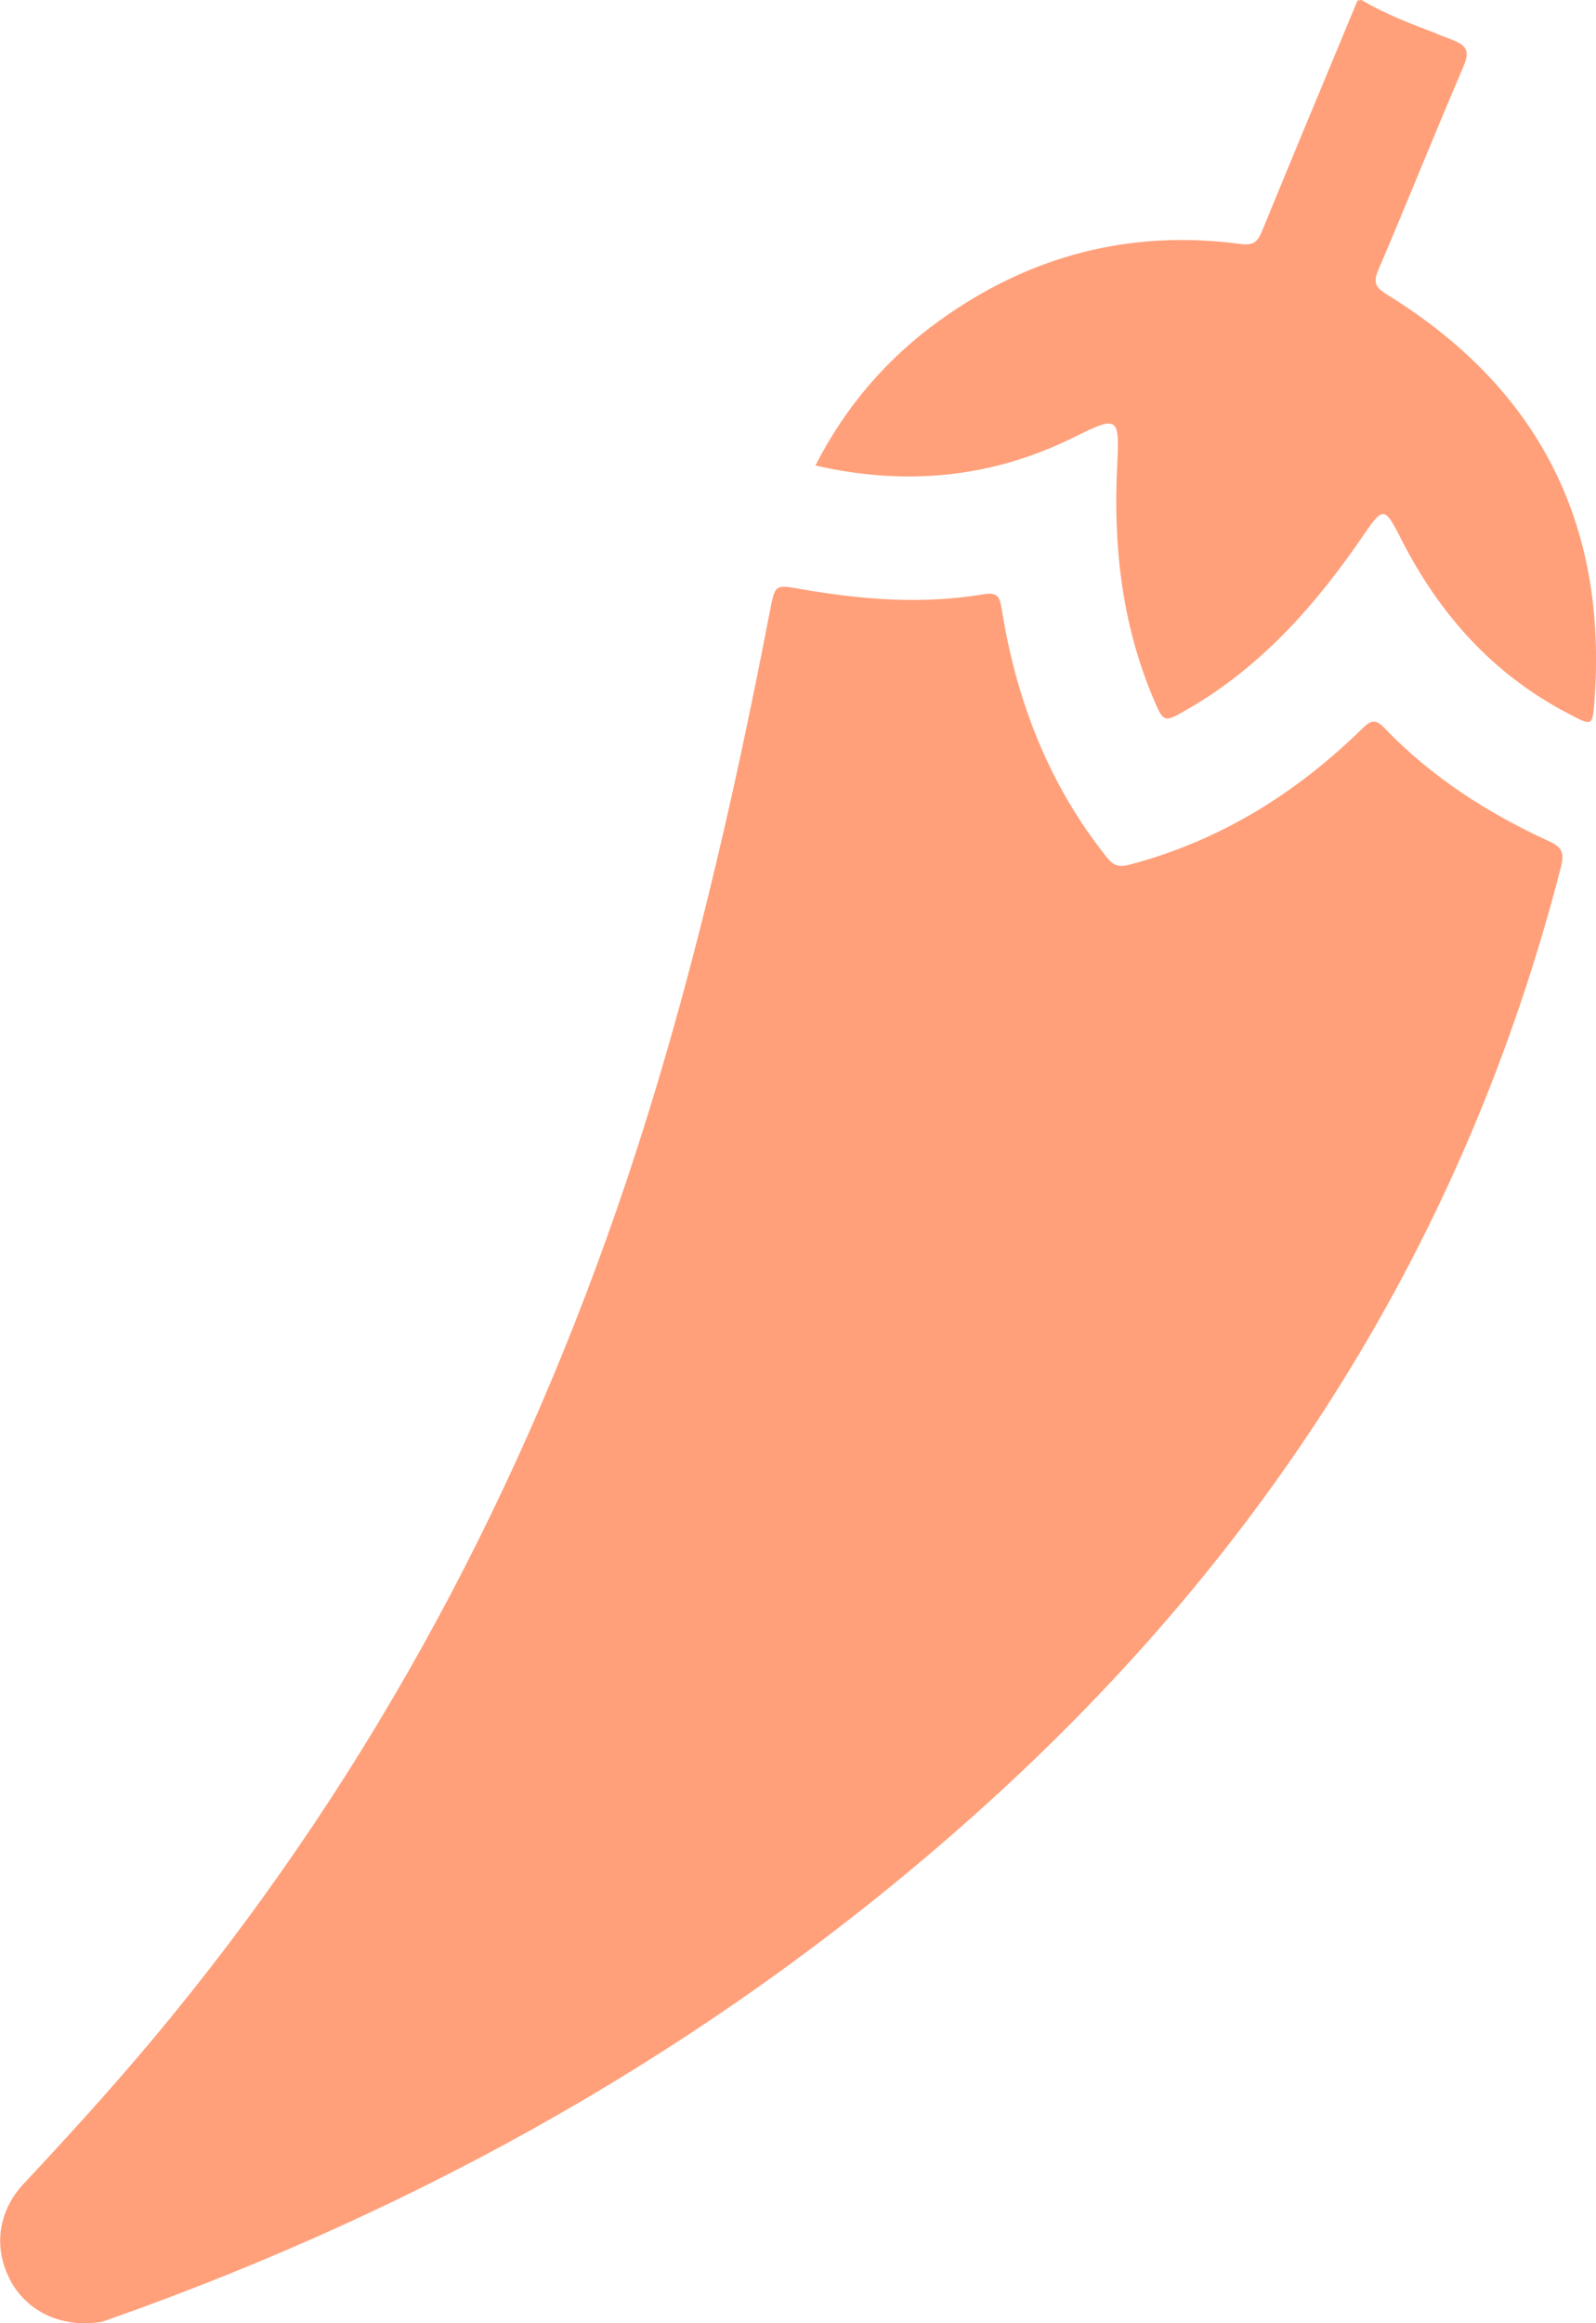 <svg fill="none" height="16" viewBox="0 0 11 16" width="11" xmlns="http://www.w3.org/2000/svg"><g fill="#FFA07A"><path d="m9.906.233c-.178-.067-.357-.135-.522-.233l-.028.004c-.048.116-.096.231-.144.347-.172.413-.344.826-.513 1.239-.032.078-.062.102-.152.09-.759-.101-1.452.081-2.072.528-.363.261-.648.593-.855.998.627.143 1.218.086 1.789-.198.299-.149.308-.136.291.198-.028.552.032 1.089.248 1.602.072.171.074.17.231.08.514-.294.892-.725 1.221-1.206.13-.19.144-.193.25.017.266.527.638.946 1.166 1.219l.005.003c.152.079.155.08.168-.089.093-1.228-.388-2.162-1.432-2.805-.079-.049-.094-.083-.056-.171.097-.226.191-.454.285-.681.098-.237.196-.473.297-.709.044-.103.04-.148-.074-.192-.034-.013-.068-.026-.103-.039z"/><path d="m.072 15.707c.117.214.352.329.633.283.018-.006.038-.014.061-.022.058-.021.131-.047.204-.073 2.151-.788 4.104-1.914 5.81-3.453 1.957-1.765 3.318-3.901 3.978-6.47.024-.095.012-.136-.081-.178-.421-.193-.808-.44-1.131-.776-.059-.062-.09-.066-.154-.003-.457.448-.984.776-1.607.94-.08.021-.114.003-.161-.056-.399-.502-.62-1.078-.72-1.705-.013-.084-.03-.118-.128-.101-.421.071-.841.036-1.258-.036l-.003-.001c-.173-.03-.173-.03-.208.15-.256 1.327-.559 2.643-.989 3.926-.706 2.106-1.731 4.038-3.139 5.76-.324.397-.668.776-1.018 1.15-.178.191-.207.447-.088.665z"/></g></svg>